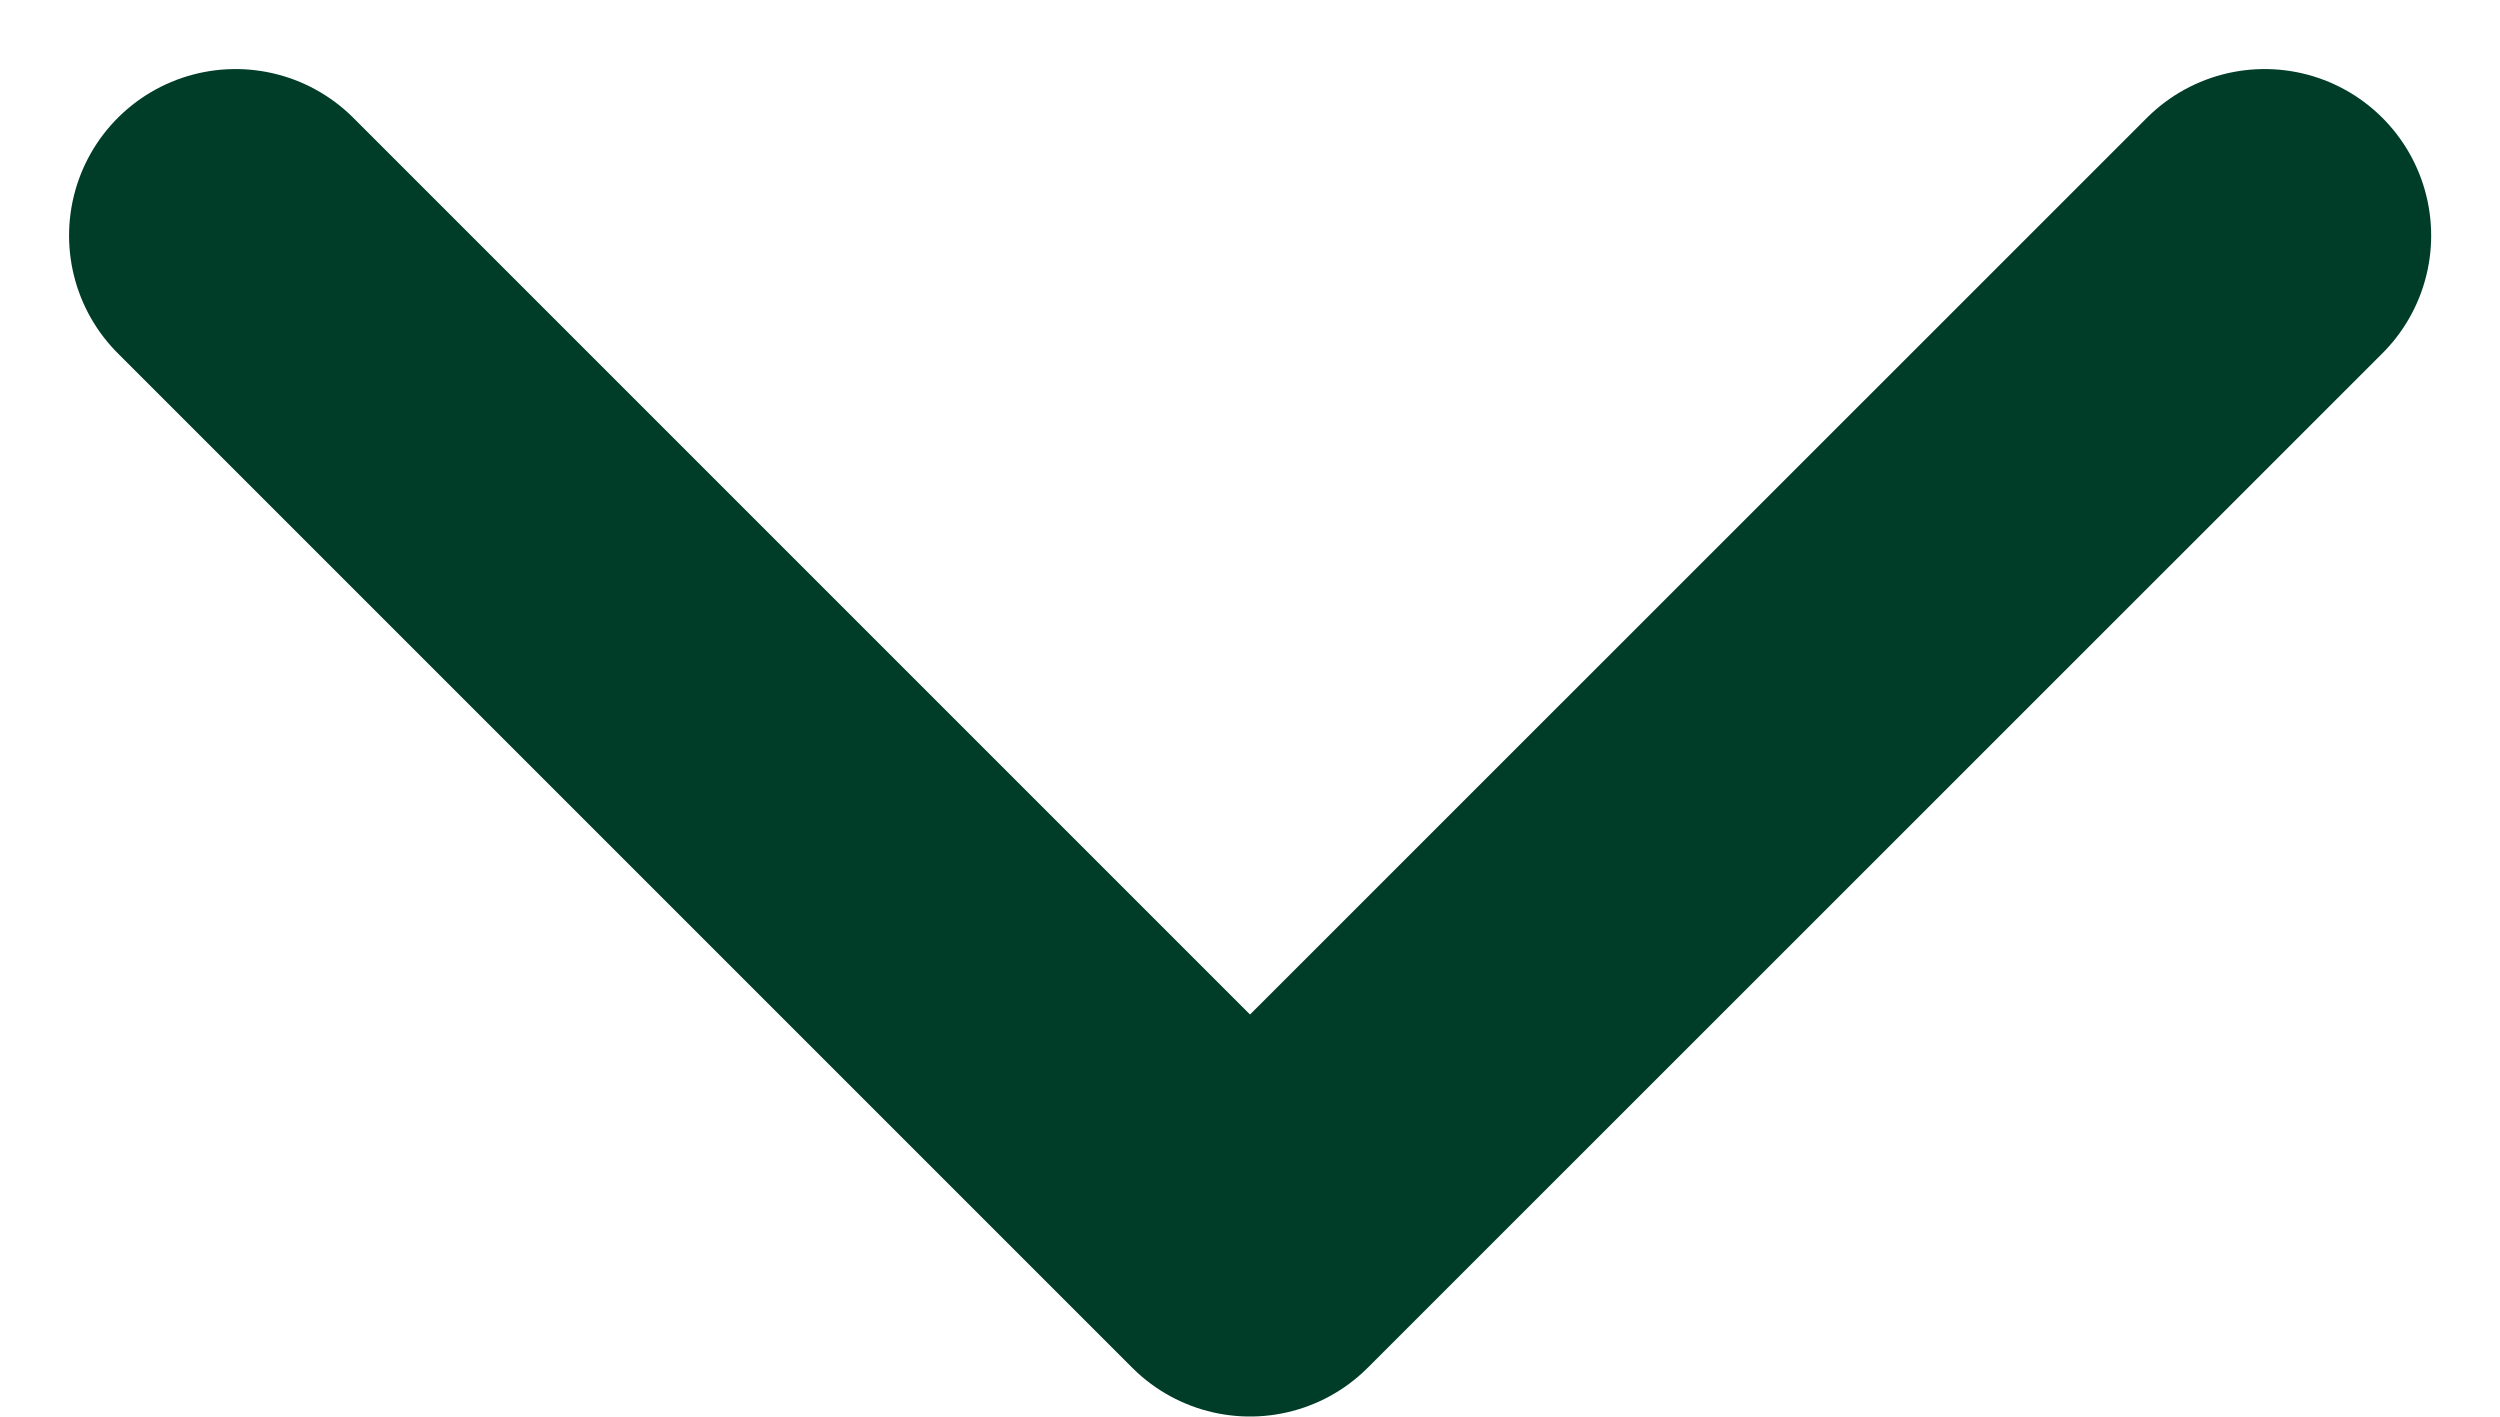 <svg xmlns="http://www.w3.org/2000/svg" width="11.26" height="6.38" viewBox="0 0 11.26 6.38">
  <path id="Vector" d="M9.139,0,4.569,4.569,0,0" transform="translate(1.061 1.061)" fill="none" stroke="#003d29" stroke-linecap="round" stroke-linejoin="round" stroke-width="1.5"/>
</svg>
